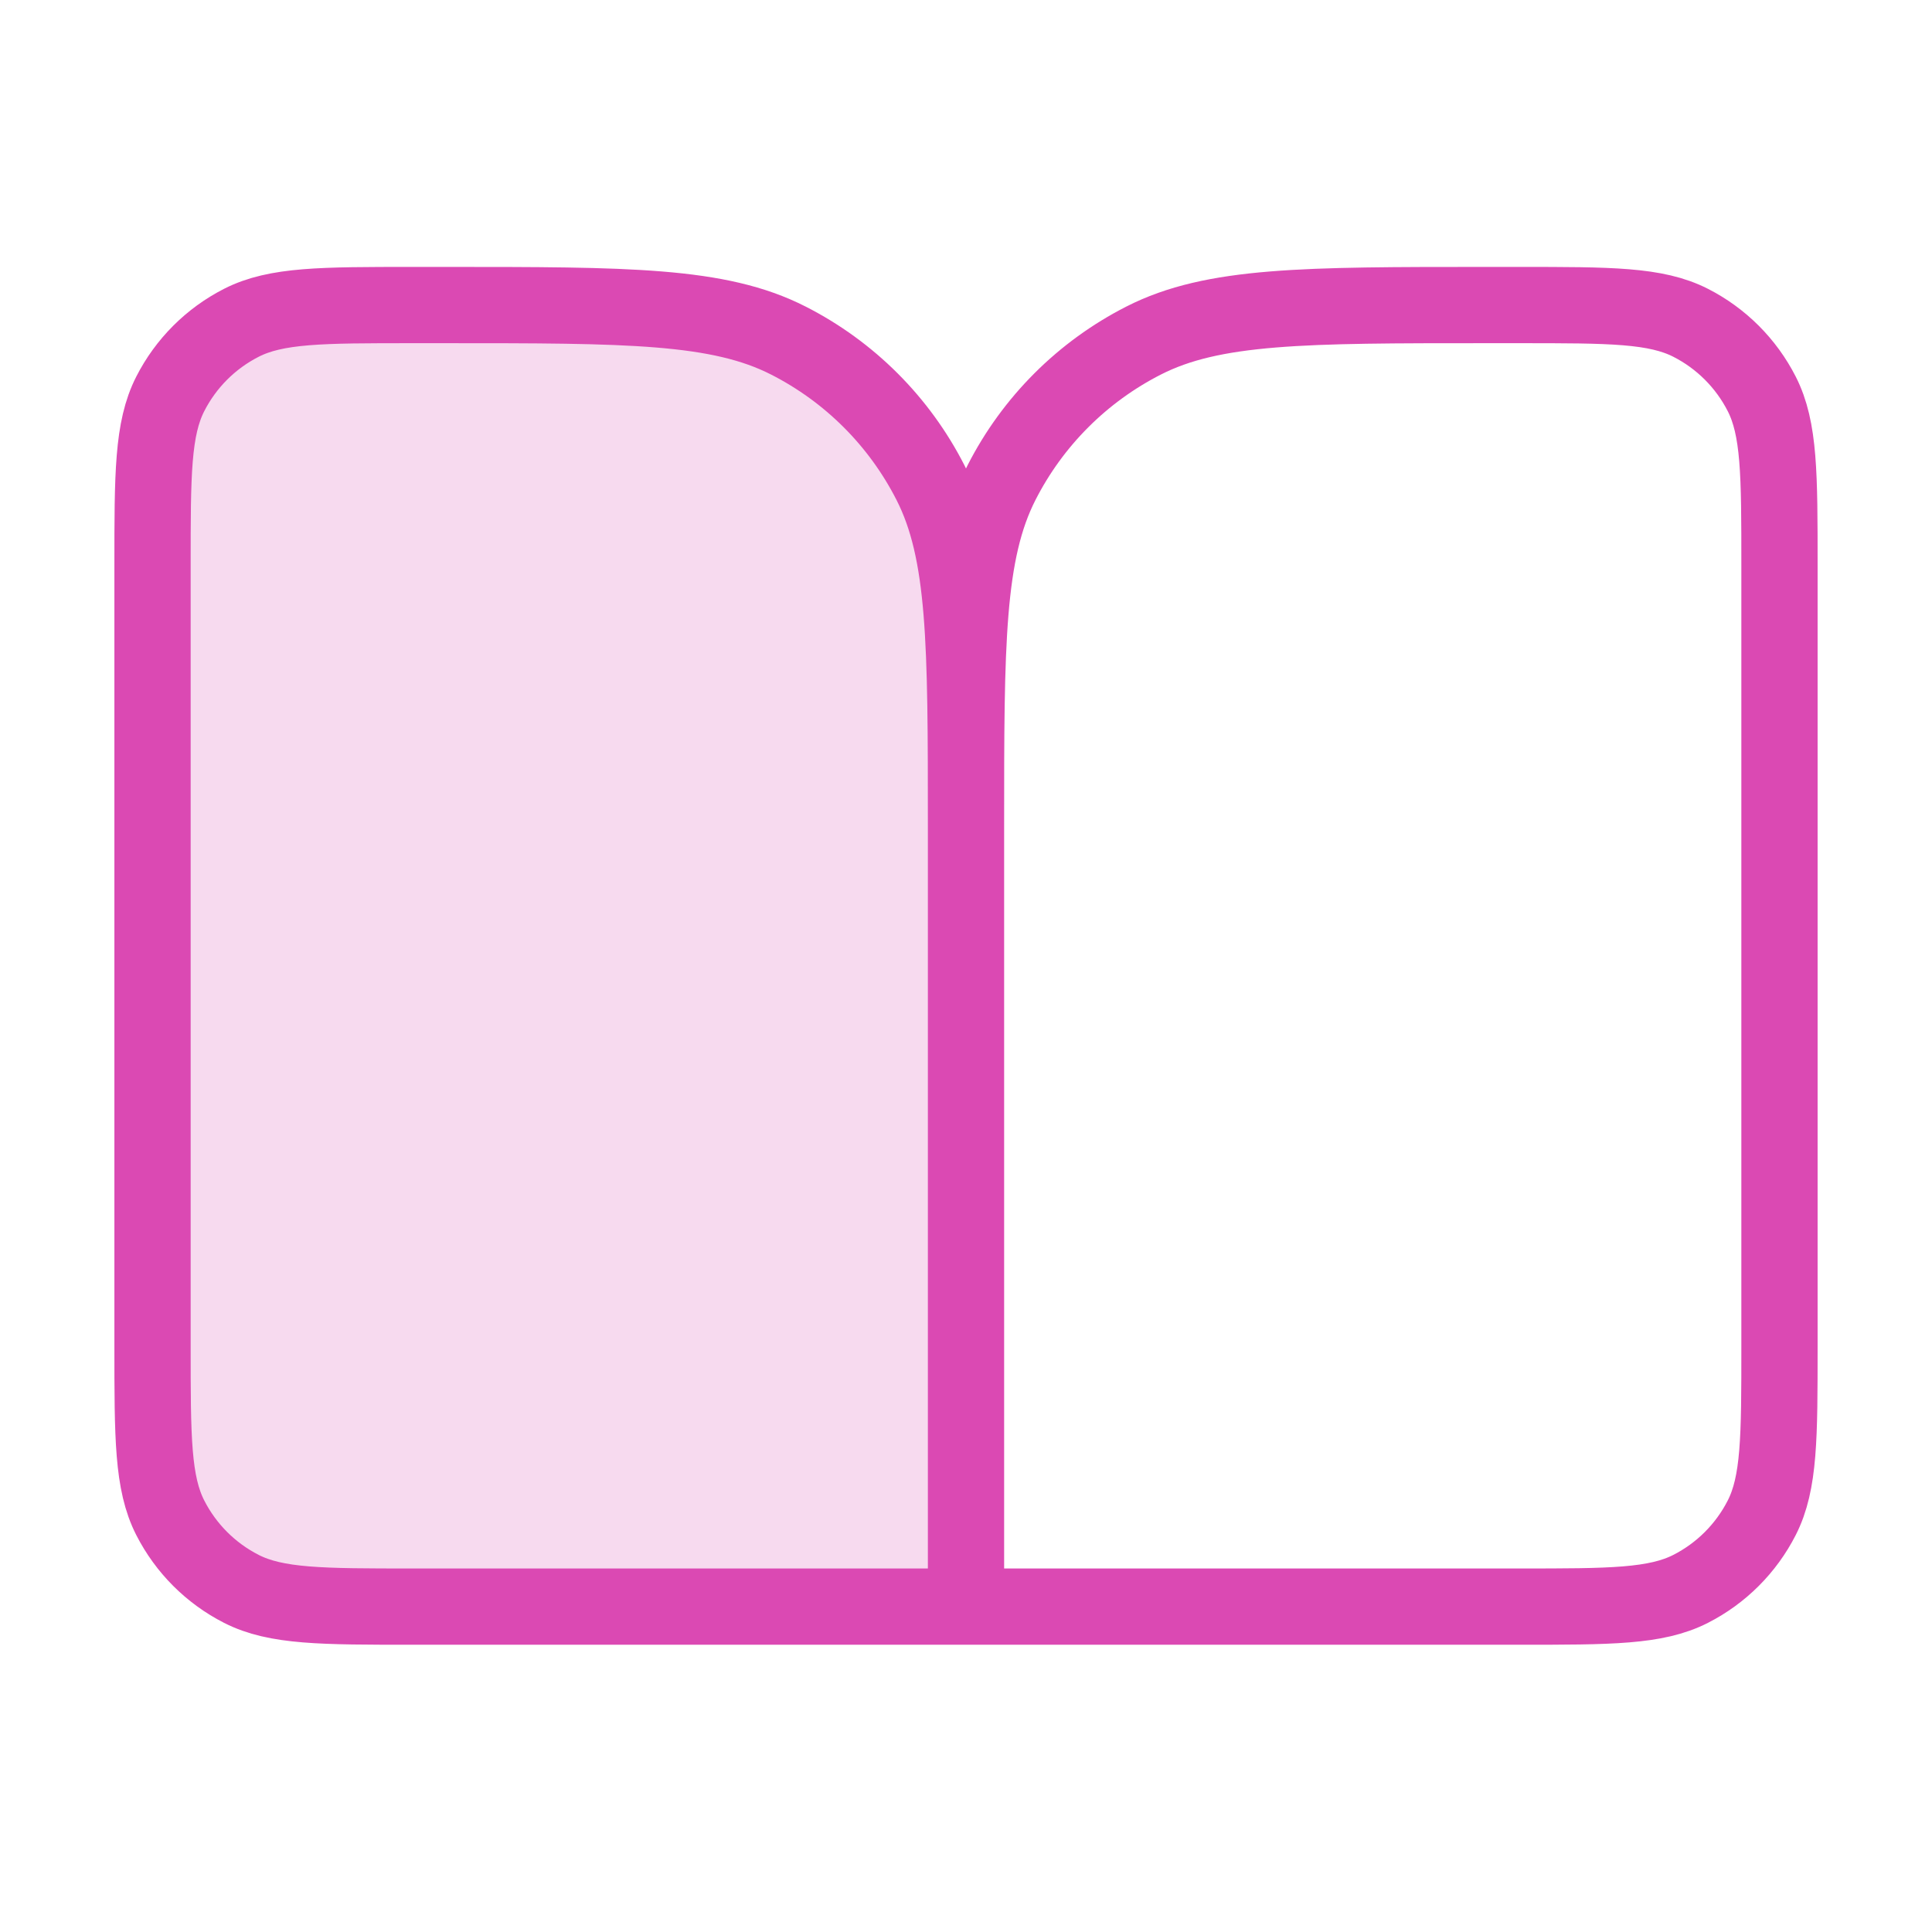 <svg width="38" height="38" viewBox="0 0 38 38" fill="none" xmlns="http://www.w3.org/2000/svg">
<g clip-path="url(#clip0_45_155)">
<path opacity="0.2" d="M3 11.12C3 9.328 3 8.432 3.349 7.747C3.656 7.145 4.145 6.656 4.747 6.349C5.432 6 6.328 6 8.12 6H8.76C12.344 6 14.136 6 15.505 6.698C16.71 7.311 17.689 8.29 18.302 9.494C19 10.864 19 12.656 19 16.24V31.6H8.12C6.328 31.6 5.432 31.6 4.747 31.251C4.145 30.944 3.656 30.455 3.349 29.853C3 29.168 3 28.272 3 26.48V11.12Z" fill="#DB49B3"/>
<path d="M19 31.6H8.12C6.328 31.6 5.432 31.6 4.747 31.251C4.145 30.944 3.656 30.455 3.349 29.853C3 29.168 3 28.272 3 26.48V11.12C3 9.328 3 8.432 3.349 7.747C3.656 7.145 4.145 6.656 4.747 6.349C5.432 6 6.328 6 8.12 6H8.76C12.344 6 14.136 6 15.505 6.698C16.71 7.311 17.689 8.29 18.302 9.494C19 10.864 19 12.656 19 16.24M19 31.6V16.24M19 31.6H29.88C31.672 31.6 32.568 31.6 33.253 31.251C33.855 30.944 34.344 30.455 34.651 29.853C35 29.168 35 28.272 35 26.48V11.12C35 9.328 35 8.432 34.651 7.747C34.344 7.145 33.855 6.656 33.253 6.349C32.568 6 31.672 6 29.88 6H29.24C25.656 6 23.863 6 22.494 6.698C21.29 7.311 20.311 8.29 19.698 9.494C19 10.864 19 12.656 19 16.24" stroke="#DB49B3" stroke-width="1.5" stroke-linecap="round" stroke-linejoin="round"/>
</g>
<defs>
<clipPath id="clip0_45_155">
<rect width="38" height="38" fill="white"/>
</clipPath>
</defs>
</svg>
